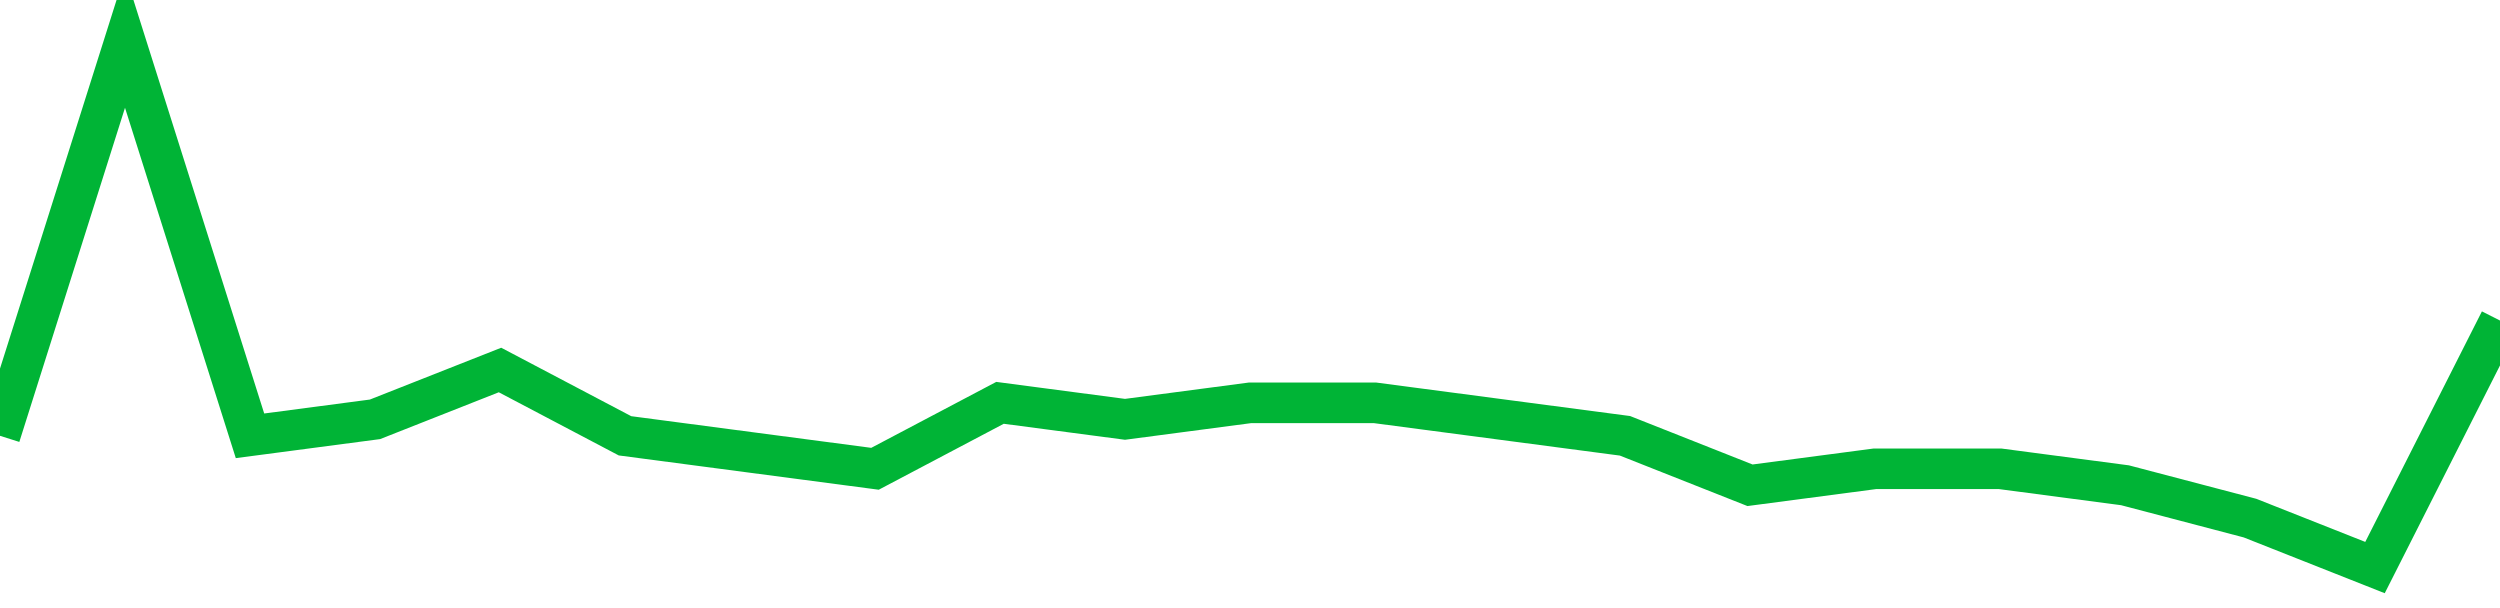 <!-- Generated with https://github.com/jxxe/sparkline/ --><svg viewBox="0 0 185 45" class="sparkline" xmlns="http://www.w3.org/2000/svg"><path class="sparkline--fill" d="M 0 32.25 L 0 32.25 L 9.25 3 L 18.5 32.25 L 27.75 31.03 L 37 27.38 L 46.25 32.25 L 55.5 33.47 L 64.75 34.69 L 74 29.81 L 83.25 31.03 L 92.5 29.81 L 101.75 29.81 L 111 31.03 L 120.25 32.25 L 129.5 35.91 L 138.75 34.69 L 148 34.69 L 157.25 35.91 L 166.5 38.34 L 175.75 42 L 185 23.72 V 45 L 0 45 Z" stroke="none" fill="none" ></path><path class="sparkline--line" d="M 0 32.25 L 0 32.25 L 9.25 3 L 18.5 32.25 L 27.75 31.03 L 37 27.38 L 46.25 32.25 L 55.5 33.47 L 64.75 34.69 L 74 29.81 L 83.25 31.03 L 92.5 29.81 L 101.75 29.81 L 111 31.03 L 120.25 32.25 L 129.5 35.91 L 138.75 34.69 L 148 34.69 L 157.25 35.91 L 166.5 38.34 L 175.75 42 L 185 23.72" fill="none" stroke-width="3" stroke="#00B436" ></path></svg>